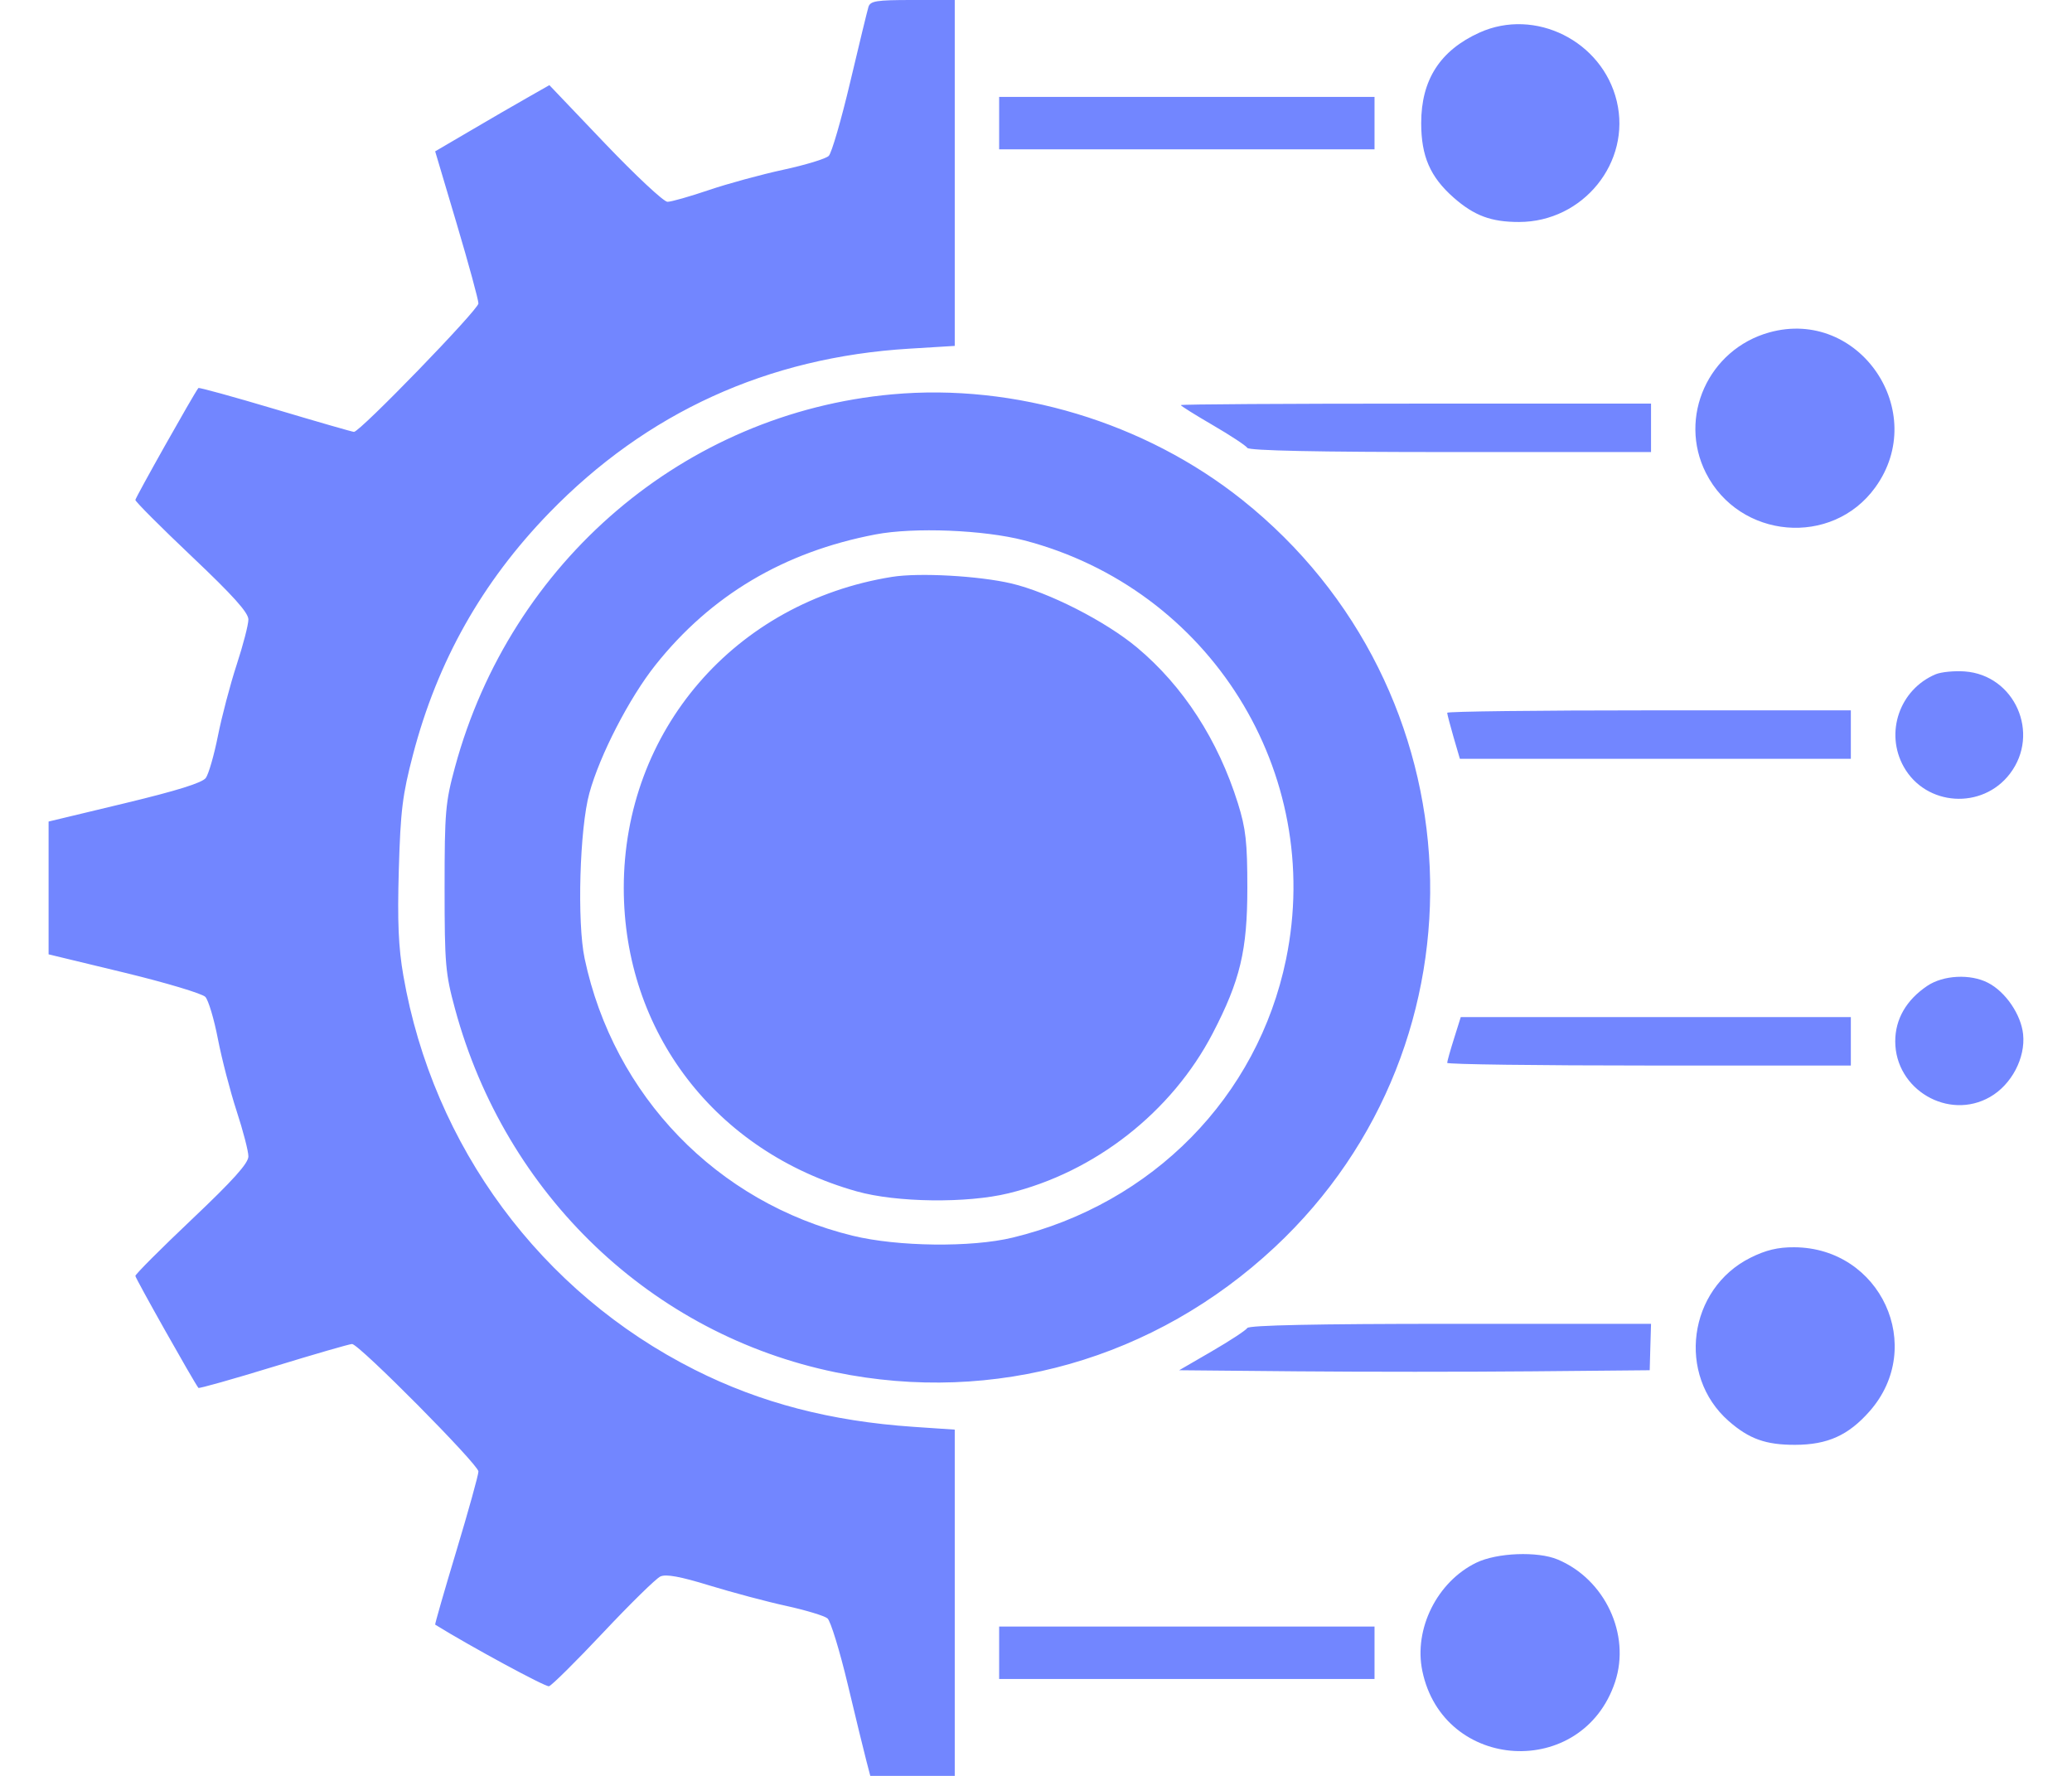 <?xml version="1.0" encoding="UTF-8"?>
<svg xmlns="http://www.w3.org/2000/svg" width="42" height="36" viewBox="0 0 42 36" fill="none">
  <path fill-rule="evenodd" clip-rule="evenodd" d="M17.603 0.143C17.579 0.222 17.412 0.91 17.232 1.671C17.052 2.433 16.857 3.103 16.799 3.16C16.741 3.218 16.327 3.344 15.878 3.441C15.429 3.538 14.748 3.724 14.365 3.854C13.982 3.984 13.606 4.091 13.53 4.091C13.454 4.091 12.885 3.559 12.264 2.909L11.136 1.726L10.683 1.984C10.434 2.125 9.913 2.427 9.526 2.655L8.821 3.068L9.259 4.541C9.5 5.351 9.697 6.076 9.698 6.151C9.698 6.277 7.298 8.754 7.175 8.755C7.145 8.755 6.429 8.549 5.582 8.296C4.736 8.044 4.033 7.85 4.021 7.866C3.92 7.998 2.744 10.088 2.744 10.135C2.744 10.169 3.259 10.685 3.889 11.282C4.724 12.073 5.035 12.419 5.035 12.558C5.035 12.663 4.928 13.077 4.796 13.479C4.665 13.88 4.495 14.528 4.417 14.918C4.34 15.307 4.229 15.691 4.172 15.77C4.1 15.869 3.586 16.029 2.526 16.284L0.985 16.654V18V19.346L2.517 19.716C3.36 19.92 4.101 20.142 4.163 20.209C4.225 20.277 4.34 20.66 4.417 21.062C4.495 21.463 4.665 22.12 4.796 22.521C4.928 22.923 5.035 23.337 5.035 23.442C5.035 23.581 4.724 23.927 3.889 24.718C3.259 25.315 2.744 25.831 2.744 25.865C2.744 25.913 3.923 28.006 4.022 28.135C4.035 28.151 4.72 27.958 5.546 27.705C6.371 27.452 7.087 27.245 7.136 27.245C7.276 27.245 9.698 29.688 9.698 29.829C9.698 29.898 9.497 30.623 9.251 31.439C9.005 32.255 8.812 32.928 8.821 32.934C9.531 33.374 11.058 34.201 11.128 34.183C11.181 34.17 11.675 33.681 12.225 33.096C12.775 32.511 13.298 31.998 13.386 31.958C13.499 31.905 13.789 31.958 14.384 32.141C14.845 32.282 15.545 32.469 15.941 32.555C16.336 32.642 16.711 32.755 16.773 32.807C16.836 32.859 17.021 33.461 17.184 34.144C17.347 34.827 17.516 35.525 17.561 35.693L17.641 36H18.497H19.353V32.491V28.981L18.514 28.924C16.84 28.81 15.416 28.439 14.085 27.769C10.966 26.2 8.778 23.242 8.176 19.777C8.076 19.204 8.054 18.688 8.084 17.632C8.119 16.429 8.158 16.114 8.371 15.3C8.866 13.405 9.77 11.802 11.132 10.397C13.109 8.36 15.561 7.242 18.434 7.068L19.353 7.012V3.506V0H18.499C17.758 0 17.64 0.019 17.603 0.143ZM29.989 0.661C29.192 1.022 28.808 1.618 28.808 2.495C28.808 3.169 28.991 3.588 29.467 4.007C29.884 4.373 30.225 4.5 30.79 4.5C32.091 4.5 33.07 3.29 32.772 2.05C32.48 0.832 31.116 0.151 29.989 0.661ZM20.253 2.495V3.027H24.058H27.862V2.495V1.964H24.058H20.253V2.495ZM35.866 6.738C34.629 7.081 34.008 8.459 34.58 9.589C35.26 10.93 37.136 11.091 38.011 9.882C39.124 8.345 37.684 6.234 35.866 6.738ZM18.085 7.994C13.88 8.376 10.356 11.379 9.224 15.546C9.029 16.263 9.012 16.452 9.012 18C9.012 19.548 9.029 19.737 9.224 20.454C10.248 24.225 13.211 27.053 16.939 27.819C20.155 28.479 23.41 27.552 25.839 25.283C30.294 21.123 29.982 13.962 25.18 10.133C23.205 8.56 20.578 7.767 18.085 7.994ZM23.935 8.212C23.935 8.228 24.227 8.411 24.583 8.618C24.939 8.825 25.255 9.033 25.283 9.079C25.318 9.135 26.693 9.164 29.401 9.164H33.467V8.673V8.182H28.701C26.079 8.182 23.935 8.195 23.935 8.212ZM20.76 10.954C24.523 11.935 26.85 15.659 26.068 19.449C25.493 22.236 23.365 24.402 20.528 25.088C19.693 25.291 18.196 25.273 17.283 25.05C14.533 24.378 12.441 22.215 11.851 19.433C11.695 18.7 11.749 16.794 11.947 16.077C12.157 15.31 12.757 14.147 13.284 13.484C14.409 12.068 15.891 11.188 17.745 10.834C18.524 10.685 19.943 10.741 20.76 10.954ZM18.083 11.694C14.894 12.204 12.644 14.813 12.644 18C12.644 20.922 14.503 23.345 17.366 24.151C18.17 24.378 19.6 24.396 20.443 24.19C22.196 23.763 23.754 22.541 24.583 20.945C25.139 19.874 25.284 19.267 25.284 18C25.284 17.071 25.253 16.798 25.093 16.285C24.691 15.001 23.984 13.909 23.049 13.127C22.41 12.593 21.254 12.004 20.498 11.827C19.839 11.673 18.63 11.606 18.083 11.694ZM39.235 13.669C38.504 13.977 38.202 14.855 38.59 15.545C39.039 16.345 40.182 16.419 40.742 15.684C41.364 14.869 40.84 13.684 39.825 13.611C39.613 13.596 39.347 13.622 39.235 13.669ZM29.335 14.449C29.335 14.476 29.393 14.697 29.463 14.94L29.592 15.382H33.554H37.517V14.891V14.4H33.426C31.176 14.4 29.335 14.422 29.335 14.449ZM39.065 19.986C38.641 20.272 38.417 20.66 38.417 21.109C38.417 22.088 39.496 22.721 40.339 22.237C40.774 21.988 41.059 21.447 41.009 20.966C40.968 20.568 40.654 20.106 40.298 19.923C39.941 19.738 39.391 19.766 39.065 19.986ZM29.473 21.055C29.397 21.295 29.335 21.516 29.335 21.546C29.335 21.576 31.176 21.6 33.426 21.6H37.517V21.109V20.618H33.563H29.61L29.473 21.055ZM35.485 25.495C34.218 26.126 33.983 27.878 35.041 28.807C35.455 29.17 35.794 29.291 36.389 29.289C37.047 29.287 37.467 29.097 37.898 28.608C39.048 27.301 38.122 25.291 36.367 25.284C36.039 25.282 35.794 25.341 35.485 25.495ZM25.283 26.921C25.255 26.967 24.932 27.179 24.567 27.391L23.902 27.777L26.291 27.799C27.605 27.811 29.751 27.811 31.06 27.799L33.44 27.777L33.453 27.307L33.467 26.836H29.401C26.693 26.836 25.318 26.865 25.283 26.921ZM29.926 31.678C29.132 32.063 28.654 33.02 28.831 33.873C29.256 35.918 32.079 36.079 32.738 34.096C33.057 33.133 32.532 32.013 31.573 31.613C31.167 31.443 30.343 31.476 29.926 31.678ZM20.253 33.505V34.036H24.058H27.862V33.505V32.973H24.058H20.253V33.505Z" fill="#7286FF"></path>
</svg>
